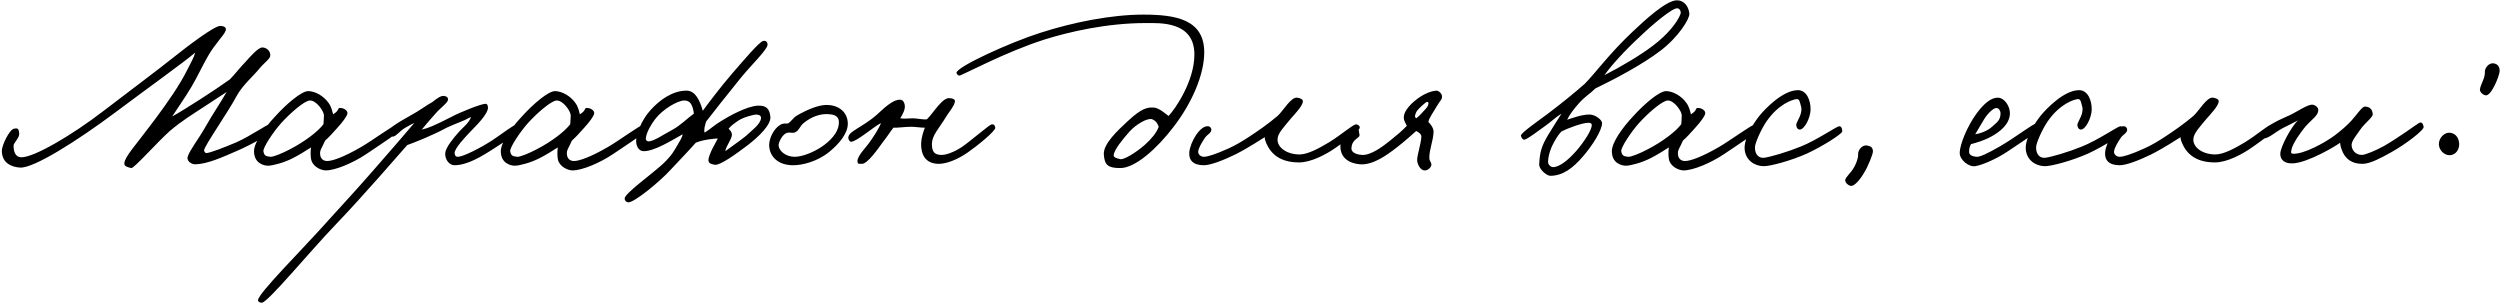 <?xml version="1.0" encoding="UTF-8"?> <svg xmlns="http://www.w3.org/2000/svg" width="1236" height="150" viewBox="0 0 1236 150" fill="none"><path d="M135.704 63.368C135.356 65.456 124.568 71.372 117.376 74.504C109.604 77.868 102.76 81 96.728 81.232C94.64 81.348 92.204 79.608 92.784 77.52C93.596 74.504 98.352 68.472 101.6 62.672C104.5 57.452 109.836 49.448 112.04 45.504C109.604 47.012 105.892 49.564 100.672 52.928C95.916 56.06 89.768 59.772 83.968 64.76C78.052 69.98 66.22 83.32 64.944 83.088C63.32 82.74 61.348 82.276 61.464 80.768C61.696 77.404 66.8 72.184 76.312 59.424C82.46 51.188 88.956 42.024 92.9 33.904C94.408 30.888 96.032 28.104 96.496 26.016C90.928 30.772 74.34 42.604 56.824 55.712C38.496 69.4 16.804 83.204 9.96 82.856C6.248 82.624 0.912 81 0.912 74.504C0.912 71.836 4.624 64.064 6.944 63.6C8.8 63.252 9.264 63.6 9.496 65.92C9.728 68.124 6.712 70.676 6.712 71.952C6.712 74.736 7.408 77.752 10.656 77.752C16.92 77.752 35.596 66.848 51.256 54.784C64.712 44.46 76.776 35.528 85.824 28.336C92.204 23.232 106.124 12.56 109.024 12.792C110.3 12.908 112.156 13.256 111.576 15.112C110.764 17.548 106.356 21.492 102.76 27.872C100.556 31.584 97.656 37.848 94.64 42.952C91.74 47.94 86.404 55.48 85.128 57.568C88.26 55.944 94.756 51.768 99.512 48.752C103.92 45.968 109.72 42.024 113.664 39.24C116.448 36.34 118.304 33.788 121.32 30.656C123.408 28.336 127.584 23.464 129.672 23.464C131.992 23.464 133.848 25.436 133.616 27.64C133.5 29.148 130.136 31.468 128.048 34.136C125.496 37.384 119.928 42.024 116.912 47.592C112.736 55.48 101.02 72.184 100.904 74.272C100.904 74.852 101.368 75.548 101.832 75.664C103.224 75.896 111.228 72.764 116.912 70.328C123.756 67.312 132.34 61.28 133.616 61.28C134.776 61.28 135.936 61.976 135.704 63.368ZM197.975 64.064C197.975 64.992 188.579 71.14 181.155 76.128C174.427 80.652 165.727 84.248 161.087 84.248C158.767 84.248 154.823 82.508 153.895 79.144C153.547 77.868 153.431 74.968 153.779 72.88C151.343 74.504 147.283 76.94 144.731 78.216C140.207 80.536 134.639 81.928 132.551 81.928C130.463 81.928 125.591 80.768 125.591 74.736C125.591 70.56 130.579 63.368 136.147 57.452C141.483 51.536 149.139 44.924 152.503 45.04C156.099 45.156 160.043 47.592 162.247 50.608C163.987 52.812 164.335 55.364 164.683 56.524C168.163 54.436 166.539 53.16 168.511 53.392C170.135 53.508 171.991 54.668 171.759 56.176C171.527 57.452 169.439 60.352 166.539 63.484C164.683 65.572 162.711 67.776 160.739 69.516C159.115 73.344 157.955 74.156 158.303 76.592C158.535 78.332 159.695 79.608 161.783 79.608C164.335 79.608 170.019 77.636 178.603 72.648C184.403 69.284 194.727 61.628 196.351 61.512C197.743 61.396 197.975 62.788 197.975 64.064ZM160.159 57.104C160.159 54.9 156.331 49.564 153.199 49.68C150.531 49.796 143.687 55.712 139.047 60.816C134.987 65.34 129.999 72.996 130.231 74.736C130.579 76.94 131.391 77.288 133.711 77.52C135.103 77.636 139.627 75.78 143.339 73.808C150.531 70.096 157.143 65.108 159.927 61.396C159.927 60.236 160.159 58.844 160.159 57.104ZM257.248 62.44C257.132 65.456 250.868 69.052 245.416 72.648C237.76 77.636 231.148 81.58 224.768 81.696C221.868 81.696 219.896 78.564 220.128 75.664C220.36 72.764 224.42 68.008 227.088 64.992C228.48 63.368 231.96 60.816 232.888 57.8C229.408 59.772 225.58 60.932 220.824 63.136C214.792 66.5 205.048 70.444 201.336 71.72C197.508 76.012 179.992 96.428 165.608 111.392C152.848 124.732 132.2 149.788 129.416 149.672C128.72 149.672 127.676 149.324 127.56 148.512C127.328 145.264 149.136 123.804 163.056 108.144C171.176 99.096 174.192 96.08 183.936 84.944C190.78 77.172 201.916 64.296 204.816 60.816C202.612 61.744 203.076 61.744 200.408 63.136C197.508 64.76 195.652 67.776 193.912 67.544C192.868 67.428 192.172 66.5 191.592 65.456C190.896 64.064 197.74 60.004 202.96 57.104C207.832 54.436 210.152 52.464 213.864 50.376C216.416 48.288 218.272 47.128 219.78 47.476C220.94 47.708 221.52 48.172 221.52 49.216C221.52 50.724 217.808 53.276 215.488 55.944C212.704 59.076 209.572 62.672 208.528 64.064C211.544 63.368 214.096 62.44 223.144 57.8C227.668 55.364 237.992 51.304 240.08 51.304C241.008 51.304 241.356 52.58 241.24 53.624C240.892 55.944 238.108 59.54 232.656 64.992C230.336 67.428 224.652 73.344 224.768 75.664C224.884 76.824 225.232 77.52 226.392 77.52C228.828 77.52 237.064 73.46 243.328 69.4C248.084 66.268 254 61.628 255.392 61.512C256.204 61.396 257.248 61.628 257.248 62.44ZM319.979 64.064C319.979 64.992 310.583 71.14 303.159 76.128C296.431 80.652 287.731 84.248 283.091 84.248C280.771 84.248 276.827 82.508 275.899 79.144C275.551 77.868 275.435 74.968 275.783 72.88C273.347 74.504 269.287 76.94 266.735 78.216C262.211 80.536 256.643 81.928 254.555 81.928C252.467 81.928 247.595 80.768 247.595 74.736C247.595 70.56 252.583 63.368 258.151 57.452C263.487 51.536 271.143 44.924 274.507 45.04C278.103 45.156 282.047 47.592 284.251 50.608C285.991 52.812 286.339 55.364 286.687 56.524C290.167 54.436 288.543 53.16 290.515 53.392C292.139 53.508 293.995 54.668 293.763 56.176C293.531 57.452 291.443 60.352 288.543 63.484C286.687 65.572 284.715 67.776 282.743 69.516C281.119 73.344 279.959 74.156 280.307 76.592C280.539 78.332 281.699 79.608 283.787 79.608C286.339 79.608 292.023 77.636 300.607 72.648C306.407 69.284 316.731 61.628 318.355 61.512C319.747 61.396 319.979 62.788 319.979 64.064ZM282.163 57.104C282.163 54.9 278.335 49.564 275.203 49.68C272.535 49.796 265.691 55.712 261.051 60.816C256.991 65.34 252.003 72.996 252.235 74.736C252.583 76.94 253.395 77.288 255.715 77.52C257.107 77.636 261.631 75.78 265.343 73.808C272.535 70.096 279.147 65.108 281.931 61.396C281.931 60.236 282.163 58.844 282.163 57.104ZM380.875 57.8C381.223 61.628 375.191 67.544 369.739 71.72C363.939 76.128 356.051 81.812 353.499 81.464C351.991 81.232 350.367 80.884 350.251 79.376C350.135 76.476 354.427 69.516 354.891 68.472C353.383 68.472 347.467 69.052 343.987 70.56C340.855 74.156 334.939 80.304 331.691 83.784C326.819 89.236 313.131 100.72 310.347 100.024C309.419 99.792 308.839 99.096 308.839 98.168C308.723 95.732 321.251 86.916 327.515 81.232C332.387 76.708 333.547 74.04 334.939 71.72C335.983 69.864 337.375 67.892 337.491 66.384C331.923 69.516 323.223 74.968 318.003 74.736C315.567 74.62 314.291 71.72 314.523 69.168C314.755 66.616 316.611 59.888 321.715 54.32C326.355 49.216 332.619 44.808 339.463 44.808C343.871 44.808 346.075 49.912 347.467 54.784C348.859 52.812 356.051 43.184 362.083 36.224C367.767 29.728 375.423 20.564 377.395 20.216C378.671 19.984 379.483 20.796 379.483 22.072C379.483 24.508 371.247 32.28 366.027 38.776C359.299 47.128 352.339 55.828 349.091 60.12C348.627 61.86 347.815 64.064 348.395 65.572C351.991 63.252 352.919 61.976 357.211 59.424C359.995 57.684 369.391 52.348 374.843 52.232C378.787 52.116 380.527 53.74 380.875 57.8ZM376.235 58.496C376.351 57.336 375.539 56.756 374.147 56.64C372.755 56.524 367.187 58.032 364.635 59.888C362.779 61.28 361.967 61.628 360.227 63.6C361.271 64.876 361.619 64.992 361.851 66.384C362.083 68.472 358.835 72.3 358.603 74.736C363.127 71.372 368.579 67.66 369.971 66.152C371.247 64.876 376.003 61.396 376.235 58.496ZM343.059 56.176C342.479 51.768 341.203 49.564 338.187 49.68C334.939 49.796 327.863 53.856 324.035 58.728C322.063 61.28 319.627 65.224 319.279 68.472C319.163 69.052 319.743 69.748 320.323 69.864C322.875 70.212 328.559 66.152 332.619 64.064C336.447 61.976 339.927 58.38 343.059 56.176ZM419.159 61.164C419.159 65.92 414.983 71.024 409.995 75.084C404.195 79.84 396.539 81.812 391.667 81.696C383.315 81.464 380.067 76.012 380.299 71.256C380.415 68.356 382.387 63.716 385.867 61.628C387.027 60.932 388.535 61.048 389.579 61.048C390.971 60.236 392.247 58.264 393.639 57.336C399.323 53.972 404.891 51.884 408.603 51.884C415.099 51.884 419.159 55.828 419.159 61.164ZM414.751 60.468C414.751 56.872 411.619 56.524 409.067 56.408C405.355 56.292 401.179 57.684 397.351 60.816C395.379 62.324 395.031 64.876 392.711 65.572C391.551 65.804 391.087 65.456 389.695 65.572C386.679 65.92 384.939 70.676 384.939 71.604C384.939 74.736 388.651 77.52 392.827 77.52C396.423 77.52 401.759 75.548 406.283 72.532C410.227 69.864 414.751 65.572 414.751 60.468ZM492.053 63.136C492.285 64.76 482.773 72.416 478.365 75.432C473.029 79.144 467.693 81 464.213 81C457.021 81 455.397 75.78 455.397 71.256C455.513 67.428 456.789 64.412 457.253 63.136C455.165 63.136 452.381 62.672 450.525 62.672C447.741 62.672 443.449 63.252 441.709 63.136C440.201 64.992 438.809 67.312 436.605 70.096C434.285 73.228 428.833 81.348 425.933 81C425.237 80.884 424.309 81.232 424.077 80.536C423.033 77.984 427.441 73.692 429.413 71.024C431.385 68.356 434.517 63.716 435.561 60.816C431.617 62.904 423.729 69.864 420.829 70.096C420.133 70.096 419.553 69.168 419.437 68.472C418.857 64.992 425.933 63.368 433.589 56.64C436.605 53.972 441.477 48.868 445.305 49.332C446.465 49.448 447.045 50.608 447.277 51.768C447.741 53.972 446.233 56.64 445.073 58.496C447.741 58.844 448.669 58.496 451.569 58.496C453.309 58.496 456.789 59.308 458.297 58.96C459.573 57.684 461.081 55.712 462.357 54.088C463.981 52.116 466.765 48.52 469.085 48.52C470.477 48.52 472.449 48.868 472.101 50.376C471.521 52.812 469.433 55.016 468.157 57.104C464.213 63.6 460.733 66.848 460.733 71.256C460.733 75.2 462.125 76.592 465.605 76.592C467.577 76.592 471.405 75.432 475.581 72.648C479.525 69.98 489.037 61.744 490.197 61.512C491.357 61.28 491.937 61.976 492.053 63.136ZM595.378 25.9C595.378 36.804 589.346 50.956 580.066 62.904C572.178 73.228 561.39 83.088 553.85 83.088C547.934 83.088 546.078 81.696 545.73 76.36C545.382 71.14 552.574 64.528 557.562 59.888C564.522 53.392 567.306 53.044 570.322 53.16C573.222 53.276 576.934 56.872 577.746 57.336C581.226 53.624 590.506 40.052 590.506 26.944C590.506 10.356 573.338 11.4 566.378 11.4C547.354 11.4 528.678 15.692 516.498 19.52C497.01 25.668 475.55 37.384 474.274 37.384C473.694 37.384 472.882 36.572 472.882 35.992C472.998 32.976 499.562 20.912 514.178 16.272C530.65 10.936 549.674 7.224 565.218 7.224C581.458 7.224 595.378 9.66 595.378 25.9ZM572.874 62.672C572.294 60.932 571.366 59.656 569.626 58.96C567.422 58.148 561.738 61.396 558.49 64.992C554.546 69.4 550.95 74.04 550.602 76.592C550.37 77.984 552.574 78.332 553.85 78.68C555.474 79.144 561.39 75.664 566.146 71.488C569.394 68.472 571.714 65.804 572.874 62.672ZM672.208 63.368C671.628 65.108 665.596 69.4 660.608 72.88C655.504 76.476 648.08 80.304 642.28 80.304C633 80.304 628.94 76.128 626.968 72.648C625.808 70.444 625.112 68.704 625.344 67.776C623.952 68.588 617.224 73.112 610.728 76.36C604.812 79.26 598.432 81.696 595.184 81.696C589.732 81.696 587.644 79.028 587.992 75.2C588.456 70.328 593.328 61.744 597.504 62.44C598.316 62.556 599.012 63.484 598.896 64.296C598.664 65.92 596.692 66.616 595.648 68.24C594.024 70.676 592.516 73.228 592.4 74.968C592.284 76.476 593.792 77.52 595.184 77.52C596.924 77.52 600.868 76.36 607.48 73.344C610.844 71.836 614.324 69.748 617.688 67.544C621.4 65.108 626.852 61.396 631.608 57.336C634.392 54.9 638.22 47.824 641.352 48.288C642.744 48.52 644.368 48.984 644.136 50.376C643.672 52.812 640.192 56.292 638.104 58.728C634.624 63.02 631.608 65.92 631.608 69.052C631.608 72.996 636.248 76.36 642.512 76.36C646.688 76.36 652.488 73.112 657.128 70.328C663.508 66.384 668.728 61.628 670.352 61.512C671.164 61.396 672.556 62.208 672.208 63.368ZM712.929 47.592C713.045 49.216 712.001 49.68 710.377 52.464C708.985 55.016 706.317 58.496 706.201 60.352C707.361 61.28 708.869 63.6 708.753 65.224C708.521 70.096 706.549 74.04 706.665 78.216C706.665 79.724 708.057 80.536 707.593 81.928C707.129 83.204 705.969 84.132 704.577 84.248C702.141 84.48 700.633 80.884 700.633 79.144C700.633 76.592 702.605 70.908 702.721 67.544C702.721 66.268 701.445 65.456 700.169 64.76C697.849 66.848 694.601 69.748 690.889 72.648C685.553 76.824 678.709 81.696 672.445 81.232C666.529 80.768 662.585 77.636 662.701 72.184C662.817 67.544 667.689 63.02 670.589 63.368C672.097 63.6 671.749 65.108 672.097 66.384C672.677 68.588 668.385 68.24 668.153 73.344C668.037 75.664 671.285 76.476 673.257 76.592C677.665 76.94 683.697 72.416 687.409 69.4C690.889 66.616 693.093 64.76 695.529 62.208C694.833 60.7 693.673 59.192 694.137 57.104C694.833 52.696 703.533 45.272 710.145 44.808C711.073 44.692 712.929 46.2 712.929 47.592ZM700.169 58.496C701.561 57.568 703.997 54.784 704.925 53.74C705.853 52.696 706.085 52.116 706.201 51.42C706.317 50.608 706.085 50.376 705.505 50.376C704.925 50.376 700.633 54.204 700.169 55.48C699.705 56.64 699.125 57.684 700.169 58.496ZM835.222 6.76C835.454 9.196 829.886 18.244 821.07 24.972C812.022 31.932 798.102 39.24 788.706 43.764C786.734 45.852 783.486 47.824 780.702 50.956C778.15 53.856 776.062 56.524 774.786 59.192C776.99 58.496 782.558 56.408 786.154 56.64C788.822 56.756 792.07 59.308 792.07 60.816C792.07 64.296 787.43 71.836 782.558 77.404C777.57 83.204 772.582 86.916 766.434 86.916C764.926 86.916 760.75 83.9 760.982 81C761.33 75.2 762.026 72.416 765.39 66.732C767.826 62.672 769.798 59.772 772.002 56.176C768.754 58.264 767.362 59.772 764.346 61.976C760.286 64.876 755.182 68.82 753.674 69.052C752.862 69.168 752.166 68.124 751.934 67.08C751.702 65.804 761.33 59.192 765.158 56.292C772.234 50.956 778.498 45.852 783.486 41.444C788.474 36.456 795.55 26.596 807.382 15.46C813.066 10.124 823.738 0.148 829.074 0.148C832.67 0.148 834.874 3.164 835.222 6.76ZM830.814 6.992C831.278 5.716 830.466 4.208 829.306 4.092C826.754 3.86 816.778 12.328 810.746 18.128C803.206 25.088 796.594 32.396 793.23 37.152C801.466 32.976 810.862 27.408 817.126 22.652C824.666 16.968 829.306 10.936 830.814 6.992ZM786.966 61.744C786.966 61.048 786.154 60.7 785.458 60.7C782.442 60.584 774.322 63.716 772.002 64.992C771.19 65.92 770.146 66.848 768.174 70.56C765.97 74.504 765.274 78.564 765.39 80.304C765.506 81.58 766.782 82.74 768.174 82.624C771.074 82.392 775.134 79.376 779.31 74.62C783.138 70.212 787.082 64.18 786.966 61.744ZM869.28 64.064C869.28 64.992 859.884 71.14 852.46 76.128C845.732 80.652 837.032 84.248 832.392 84.248C830.072 84.248 826.128 82.508 825.2 79.144C824.852 77.868 824.736 74.968 825.084 72.88C822.648 74.504 818.588 76.94 816.036 78.216C811.512 80.536 805.944 81.928 803.856 81.928C801.768 81.928 796.896 80.768 796.896 74.736C796.896 70.56 801.884 63.368 807.452 57.452C812.788 51.536 820.444 44.924 823.808 45.04C827.404 45.156 831.348 47.592 833.552 50.608C835.292 52.812 835.64 55.364 835.988 56.524C839.468 54.436 837.844 53.16 839.816 53.392C841.44 53.508 843.296 54.668 843.064 56.176C842.832 57.452 840.744 60.352 837.844 63.484C835.988 65.572 834.016 67.776 832.044 69.516C830.42 73.344 829.26 74.156 829.608 76.592C829.84 78.332 831 79.608 833.088 79.608C835.64 79.608 841.324 77.636 849.908 72.648C855.708 69.284 866.032 61.628 867.656 61.512C869.048 61.396 869.28 62.788 869.28 64.064ZM831.464 57.104C831.464 54.9 827.636 49.564 824.504 49.68C821.836 49.796 814.992 55.712 810.352 60.816C806.292 65.34 801.304 72.996 801.536 74.736C801.884 76.94 802.696 77.288 805.016 77.52C806.408 77.636 810.932 75.78 814.644 73.808C821.836 70.096 828.448 65.108 831.232 61.396C831.232 60.236 831.464 58.844 831.464 57.104ZM910.804 64.992C910.688 66.268 900.712 72.532 893.404 75.896C885.4 79.492 874.96 82.276 871.828 82.16C867.42 82.044 863.012 79.26 862.548 73.808C862.084 68.24 867.42 60.236 869.972 57.104C872.64 53.856 881.34 44.692 888.764 44.576C893.288 44.46 895.26 49.796 895.144 54.32C895.028 58.264 892.128 64.18 889.692 64.064C888.532 63.948 887.952 62.556 888.068 61.512C888.3 60.004 891.548 55.944 890.388 52.464C889.924 50.956 889.808 48.868 888.3 48.984C886.212 49.216 879.484 51.304 873.452 59.888C870.668 63.948 867.768 70.56 867.652 72.648C867.536 76.592 869.74 78.332 872.292 77.984C875.54 77.52 883.544 75.2 890.388 72.416C898.16 69.284 907.556 62.788 909.18 62.44C910.34 62.208 910.92 63.832 910.804 64.992ZM925.977 74.968C925.977 76.012 923.773 82.044 921.337 85.872C919.017 89.7 916.465 92.136 915.073 91.904C913.565 91.672 912.057 90.048 912.289 88.888C912.405 87.844 914.725 85.64 916.001 83.784C917.509 81.464 918.205 79.376 918.553 77.752C918.785 76.476 918.437 75.664 919.017 74.504C919.829 72.88 921.337 71.604 923.193 71.952C925.049 72.3 925.977 72.996 925.977 74.968ZM1008.32 62.672C1008.21 65.108 998.116 71.024 992.78 74.736C987.212 78.564 979.788 81.696 976.54 82.16C973.292 82.624 968.884 79.028 968.884 75.664C968.884 71.372 972.712 62.324 977.004 56.408C981.296 50.492 984.776 48.288 987.676 48.288C991.156 48.288 993.824 52.812 993.708 56.176C993.476 61.512 988.836 65.108 984.428 67.544C980.832 69.516 977.12 70.56 974.452 71.256C973.64 72.764 973.524 73.692 973.524 75.2C973.524 76.94 975.844 77.404 977.236 77.52C978.86 77.636 982.456 76.012 989.068 72.184C996.26 68.008 1005.31 61.048 1006.7 61.048C1007.4 61.048 1008.44 60.932 1008.32 62.672ZM989.068 55.944C989.068 54.9 988.256 53.392 986.98 53.392C985.588 53.392 982.688 56.06 980.948 58.96C979.788 60.816 977.236 65.224 976.54 66.384C978.628 66.036 982.456 64.992 985.124 62.44C987.212 60.468 989.068 59.54 989.068 55.944ZM1049.8 64.992C1049.68 66.268 1039.71 72.532 1032.4 75.896C1024.4 79.492 1013.96 82.276 1010.82 82.16C1006.42 82.044 1002.01 79.26 1001.54 73.808C1001.08 68.24 1006.42 60.236 1008.97 57.104C1011.64 53.856 1020.34 44.692 1027.76 44.576C1032.28 44.46 1034.26 49.796 1034.14 54.32C1034.02 58.264 1031.12 64.18 1028.69 64.064C1027.53 63.948 1026.95 62.556 1027.06 61.512C1027.3 60.004 1030.54 55.944 1029.38 52.464C1028.92 50.956 1028.8 48.868 1027.3 48.984C1025.21 49.216 1018.48 51.304 1012.45 59.888C1009.66 63.948 1006.76 70.56 1006.65 72.648C1006.53 76.592 1008.74 78.332 1011.29 77.984C1014.54 77.52 1022.54 75.2 1029.38 72.416C1037.16 69.284 1046.55 62.788 1048.18 62.44C1049.34 62.208 1049.92 63.832 1049.8 64.992ZM1124.99 63.368C1124.41 65.108 1118.38 69.4 1113.39 72.88C1108.29 76.476 1100.86 80.304 1095.06 80.304C1085.78 80.304 1081.72 76.128 1079.75 72.648C1078.59 70.444 1077.9 68.704 1078.13 67.776C1076.74 68.588 1070.01 73.112 1063.51 76.36C1057.6 79.26 1051.22 81.696 1047.97 81.696C1042.52 81.696 1040.43 79.028 1040.78 75.2C1041.24 70.328 1046.11 61.744 1050.29 62.44C1051.1 62.556 1051.8 63.484 1051.68 64.296C1051.45 65.92 1049.48 66.616 1048.43 68.24C1046.81 70.676 1045.3 73.228 1045.18 74.968C1045.07 76.476 1046.58 77.52 1047.97 77.52C1049.71 77.52 1053.65 76.36 1060.26 73.344C1063.63 71.836 1067.11 69.748 1070.47 67.544C1074.18 65.108 1079.64 61.396 1084.39 57.336C1087.18 54.9 1091 47.824 1094.14 48.288C1095.53 48.52 1097.15 48.984 1096.92 50.376C1096.46 52.812 1092.98 56.292 1090.89 58.728C1087.41 63.02 1084.39 65.92 1084.39 69.052C1084.39 72.996 1089.03 76.36 1095.3 76.36C1099.47 76.36 1105.27 73.112 1109.91 70.328C1116.29 66.384 1121.51 61.628 1123.14 61.512C1123.95 61.396 1125.34 62.208 1124.99 63.368ZM1198.26 62.672C1198.6 64.296 1189.21 71.372 1182.36 75.2C1177.14 78.1 1172.04 80.884 1168.21 81C1162.41 81.116 1159.74 78.216 1158.35 75.432C1157.42 73.46 1156.96 71.604 1156.96 70.56C1154.87 72.184 1141.07 80.42 1133.64 80.768C1129.58 81 1127.26 79.028 1127.38 75.896C1127.5 72.416 1132.95 62.44 1136.08 59.54C1133.99 60.7 1131.44 61.86 1128.54 63.368C1124.83 65.34 1121.46 68.588 1119.03 68.472C1117.87 68.356 1117.06 67.428 1117.17 66.384C1117.52 63.948 1126.22 59.424 1130.63 57.568C1134.34 56.176 1139.91 52.116 1142.69 51.768C1144.2 51.536 1146.17 52.928 1146.17 54.32C1146.17 57.104 1143.39 58.612 1139.91 62.44C1138.05 64.528 1133.41 71.024 1132.95 73.808C1132.83 74.736 1132.14 75.896 1133.76 76.012C1138.98 76.244 1149.3 70.676 1154.41 66.848C1157.19 64.76 1160.44 61.976 1162.53 59.656C1165.54 56.292 1167.86 52.58 1169.26 52.696C1171.69 52.812 1172.85 53.972 1173.08 56.408C1173.2 58.032 1169.02 60.932 1166.94 64.064C1165.08 66.732 1162.76 69.516 1162.64 71.488C1162.53 73.808 1164.27 76.592 1167.75 76.592C1169.37 76.592 1174.94 74.272 1178.65 72.184C1185.38 68.356 1194.89 61.396 1195.94 60.816C1197.44 60.004 1197.91 61.28 1198.26 62.672ZM1235.84 35.064C1235.84 37.152 1231.78 47.592 1228.88 47.128C1227.37 46.896 1225.86 45.272 1226.09 44.112C1226.44 41.792 1227.83 40.052 1228.41 37.152C1228.65 35.876 1228.3 35.064 1228.88 33.904C1229.69 32.28 1231.2 31.004 1233.05 31.352C1234.91 31.7 1235.84 33.092 1235.84 35.064ZM1215.65 69.864C1216.35 72.648 1214.96 75.896 1212.17 76.592C1209.16 77.404 1206.03 74.736 1205.79 71.604C1205.56 68.356 1208.46 65.108 1211.71 65.688C1213.91 66.152 1215.19 67.66 1215.65 69.864Z" fill="black"></path></svg> 